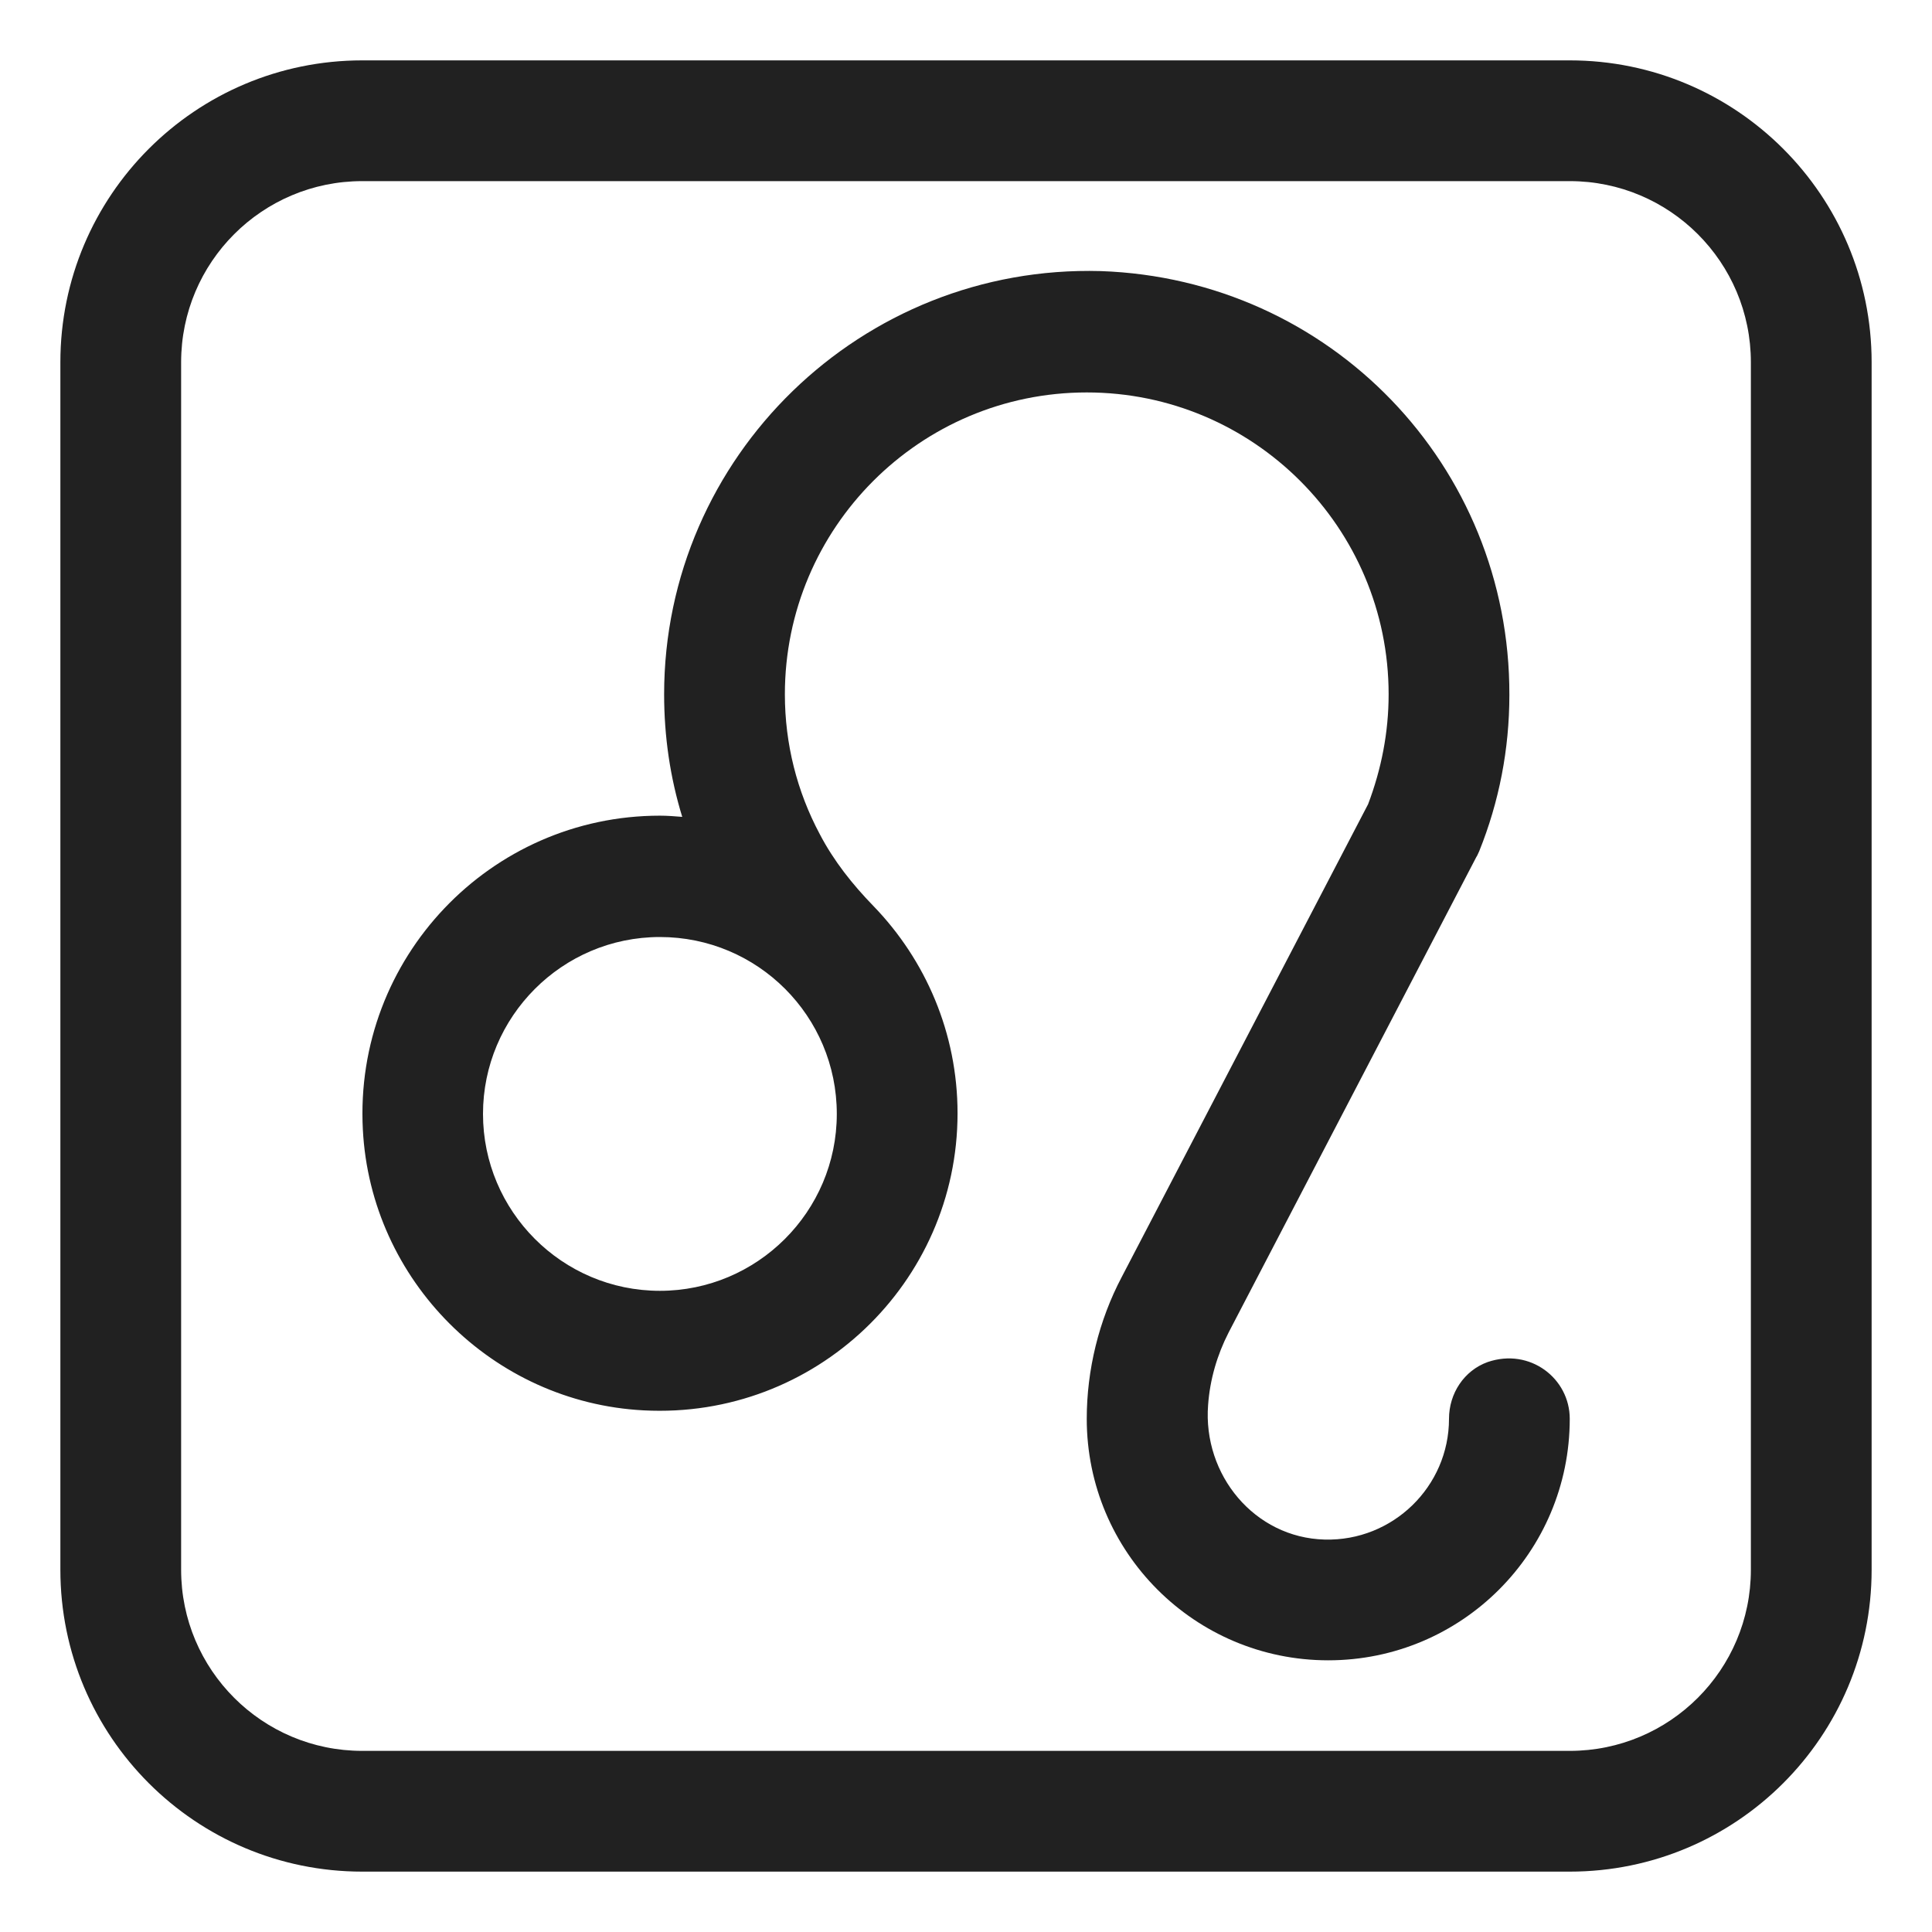 <svg width="32" height="32" viewBox="0 0 32 32" fill="none" xmlns="http://www.w3.org/2000/svg">
<path d="M24 23.5C24 23.08 24.25 22.7 24.64 22.56C25.34 22.32 26 22.83 26 23.5C26 25.71 24.21 27.5 22 27.5C19.79 27.5 18 25.71 18 23.5C18 22.69 18.2 21.87 18.58 21.15L22.66 13.32C22.88 12.74 23 12.13 23 11.5C23 8.74 20.76 6.5 18 6.5C15.24 6.5 13 8.74 13 11.5C13 12.32 13.2 13.11 13.58 13.82C13.81 14.26 14.12 14.65 14.47 15.01C15.33 15.9 15.86 17.11 15.86 18.44C15.86 21.25 13.5 23.51 10.66 23.36C8.16 23.23 6.14 21.21 6.01 18.71C5.86 15.87 8.12 13.51 10.93 13.51C11.05 13.51 11.18 13.52 11.3 13.53C11.1 12.88 11 12.2 11 11.5C11 7.56 14.27 4.38 18.23 4.49C22.03 4.62 25.01 7.71 25 11.51C25 12.41 24.83 13.28 24.5 14.1C24.493 14.114 24.487 14.127 24.482 14.139C24.472 14.161 24.463 14.181 24.45 14.2L20.35 22.07C20.16 22.44 20.04 22.85 20.01 23.27C19.92 24.43 20.78 25.47 21.94 25.5C23.07 25.53 24 24.62 24 23.5ZM8 18.45C8 20.06 9.31 21.38 10.93 21.38C12.54 21.38 13.86 20.07 13.86 18.45C13.86 16.83 12.55 15.52 10.93 15.52C9.31 15.52 8 16.84 8 18.45Z" fill="#212121"/>
<path d="M6 1C3.239 1 1 3.239 1 6V26C1 28.761 3.239 31 6 31H26C28.761 31 31 28.761 31 26V6C31 3.239 28.761 1 26 1H6ZM3 6C3 4.343 4.343 3 6 3H26C27.657 3 29 4.343 29 6V26C29 27.657 27.657 29 26 29H6C4.343 29 3 27.657 3 26V6Z" fill="#212121"/>
</svg>
